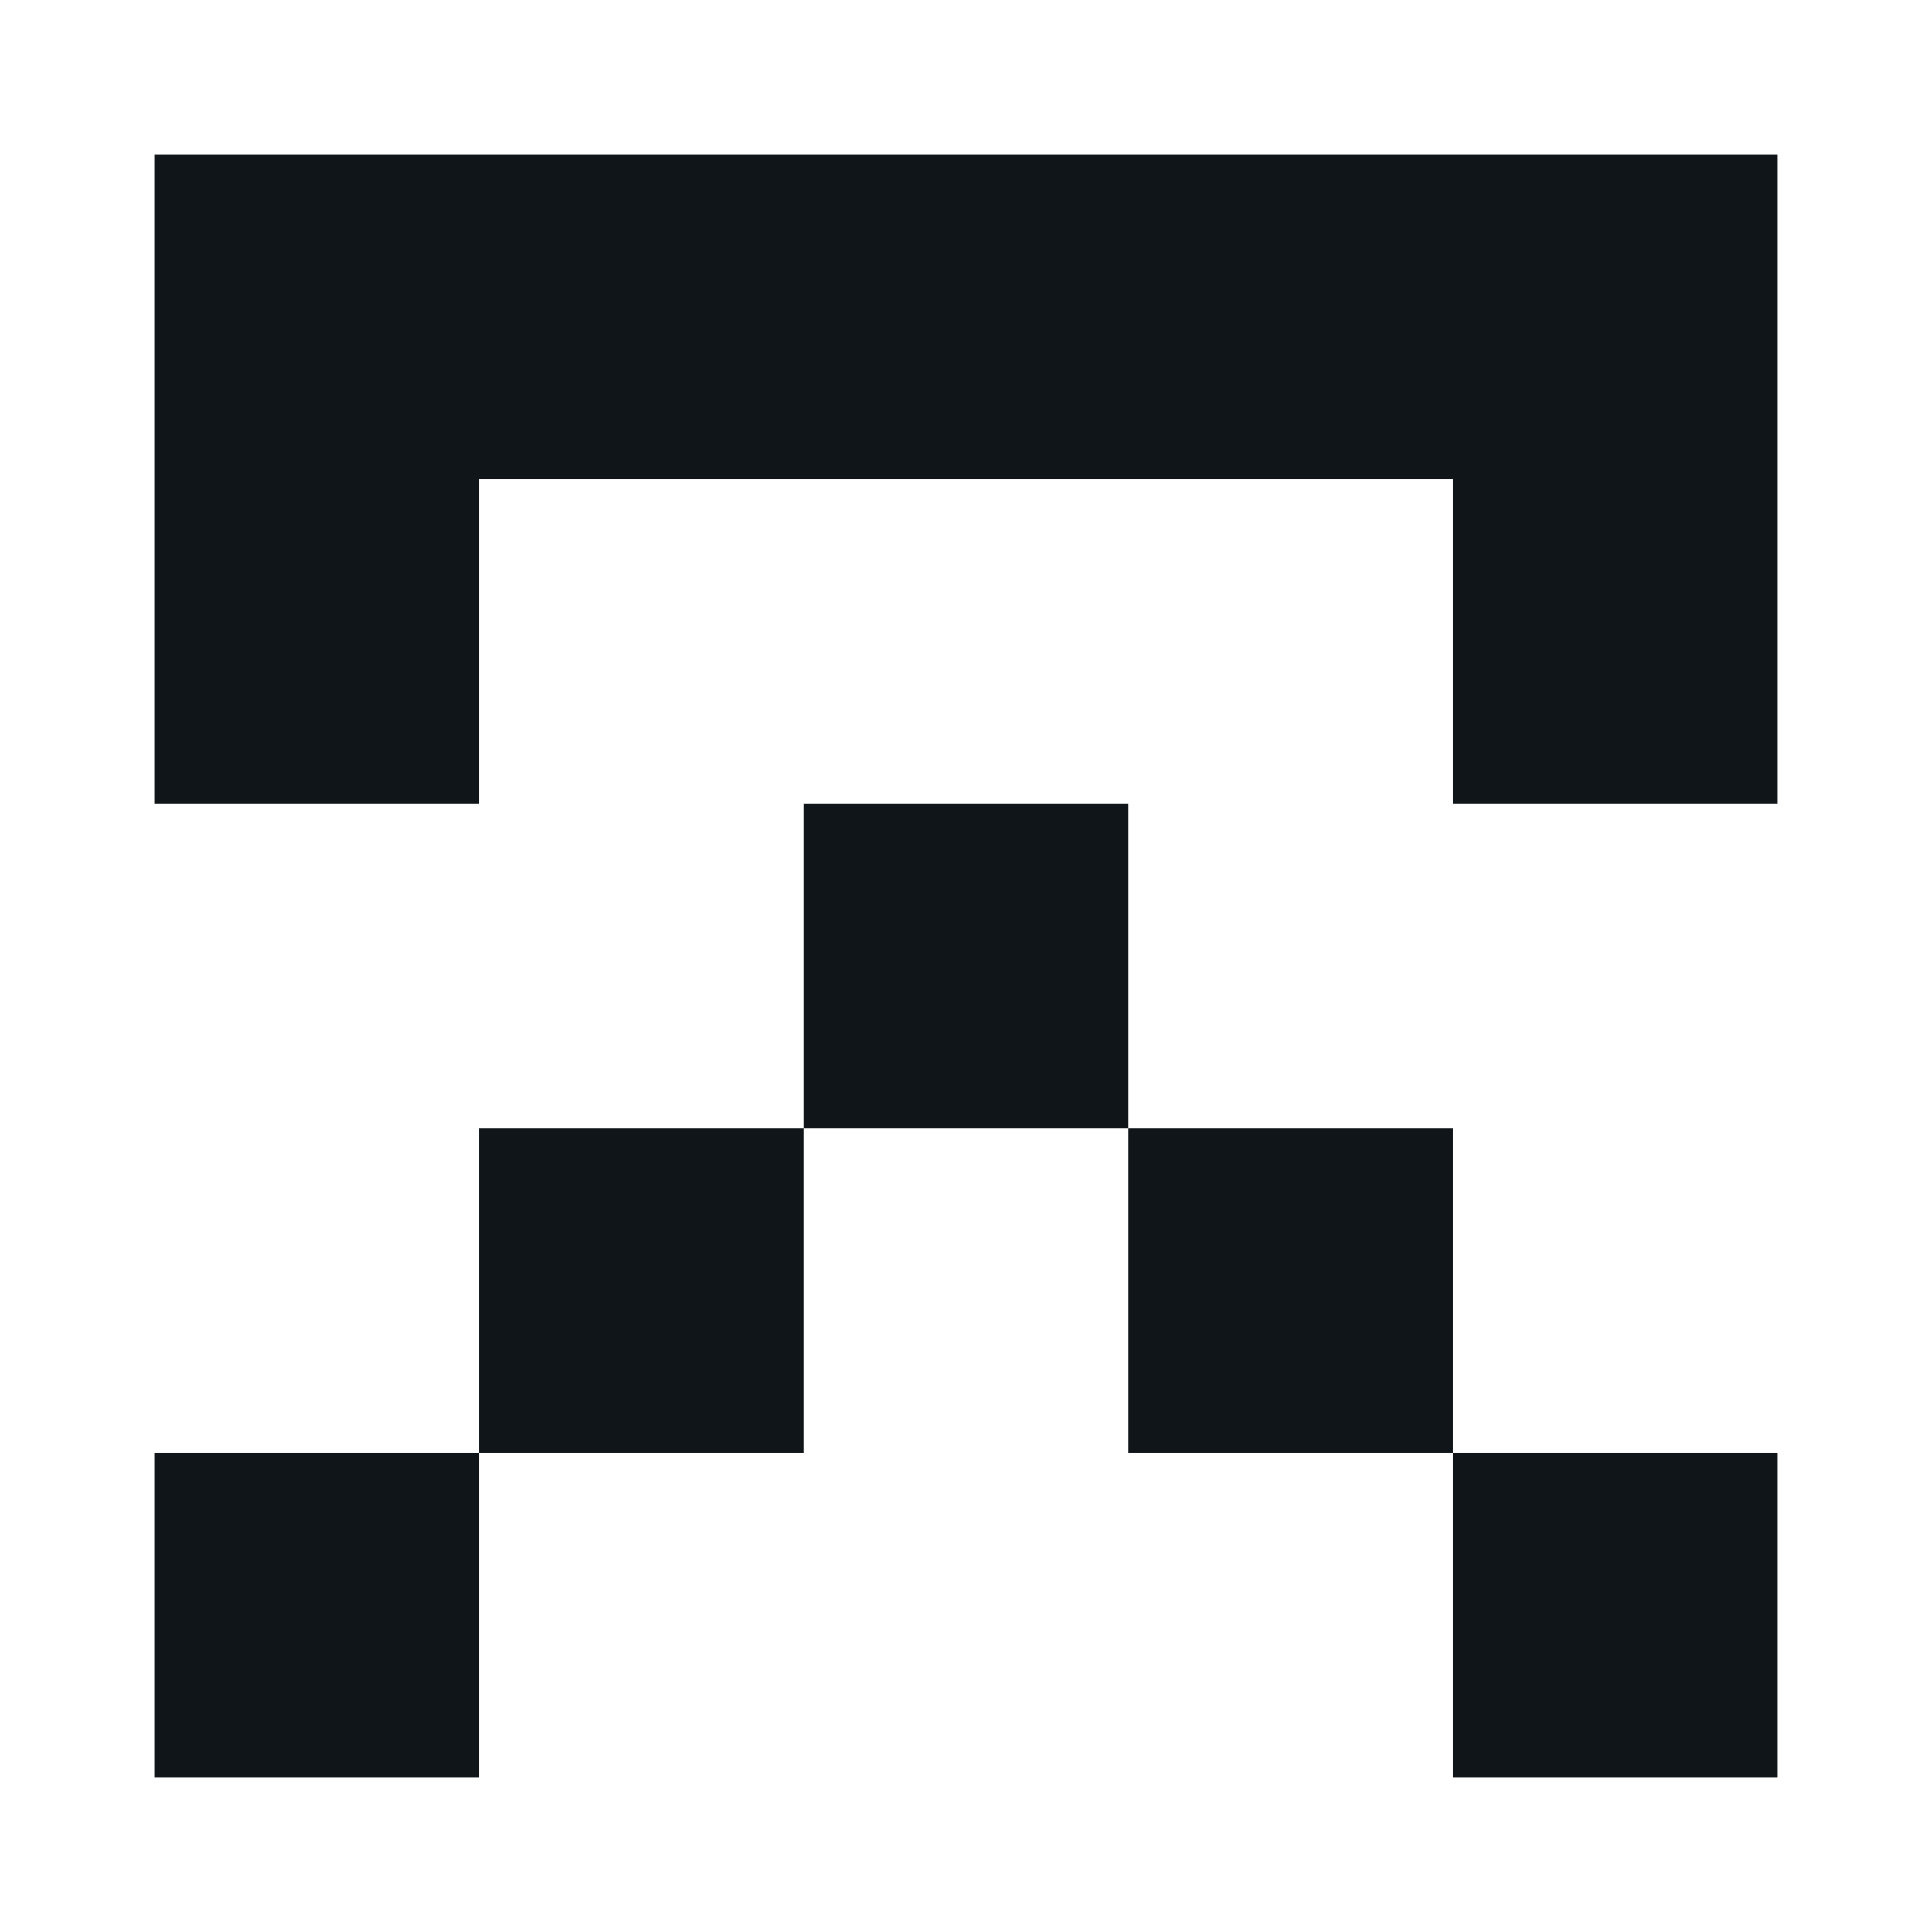 <?xml version="1.0" encoding="UTF-8"?><svg xmlns="http://www.w3.org/2000/svg" width="125" height="125" viewBox="0 0 125 125" role="img" aria-label="Avatar"><rect x="10" y="10" width="21" height="21" fill="#0f1518"/><rect x="31" y="10" width="21" height="21" fill="#0f1518"/><rect x="52" y="10" width="21" height="21" fill="#0f1518"/><rect x="73" y="10" width="21" height="21" fill="#0f1518"/><rect x="94" y="10" width="21" height="21" fill="#0f1518"/><rect x="10" y="31" width="21" height="21" fill="#0f1518"/><rect x="94" y="31" width="21" height="21" fill="#0f1518"/><rect x="52" y="52" width="21" height="21" fill="#0f1518"/><rect x="31" y="73" width="21" height="21" fill="#0f1518"/><rect x="73" y="73" width="21" height="21" fill="#0f1518"/><rect x="10" y="94" width="21" height="21" fill="#0f1518"/><rect x="94" y="94" width="21" height="21" fill="#0f1518"/></svg>